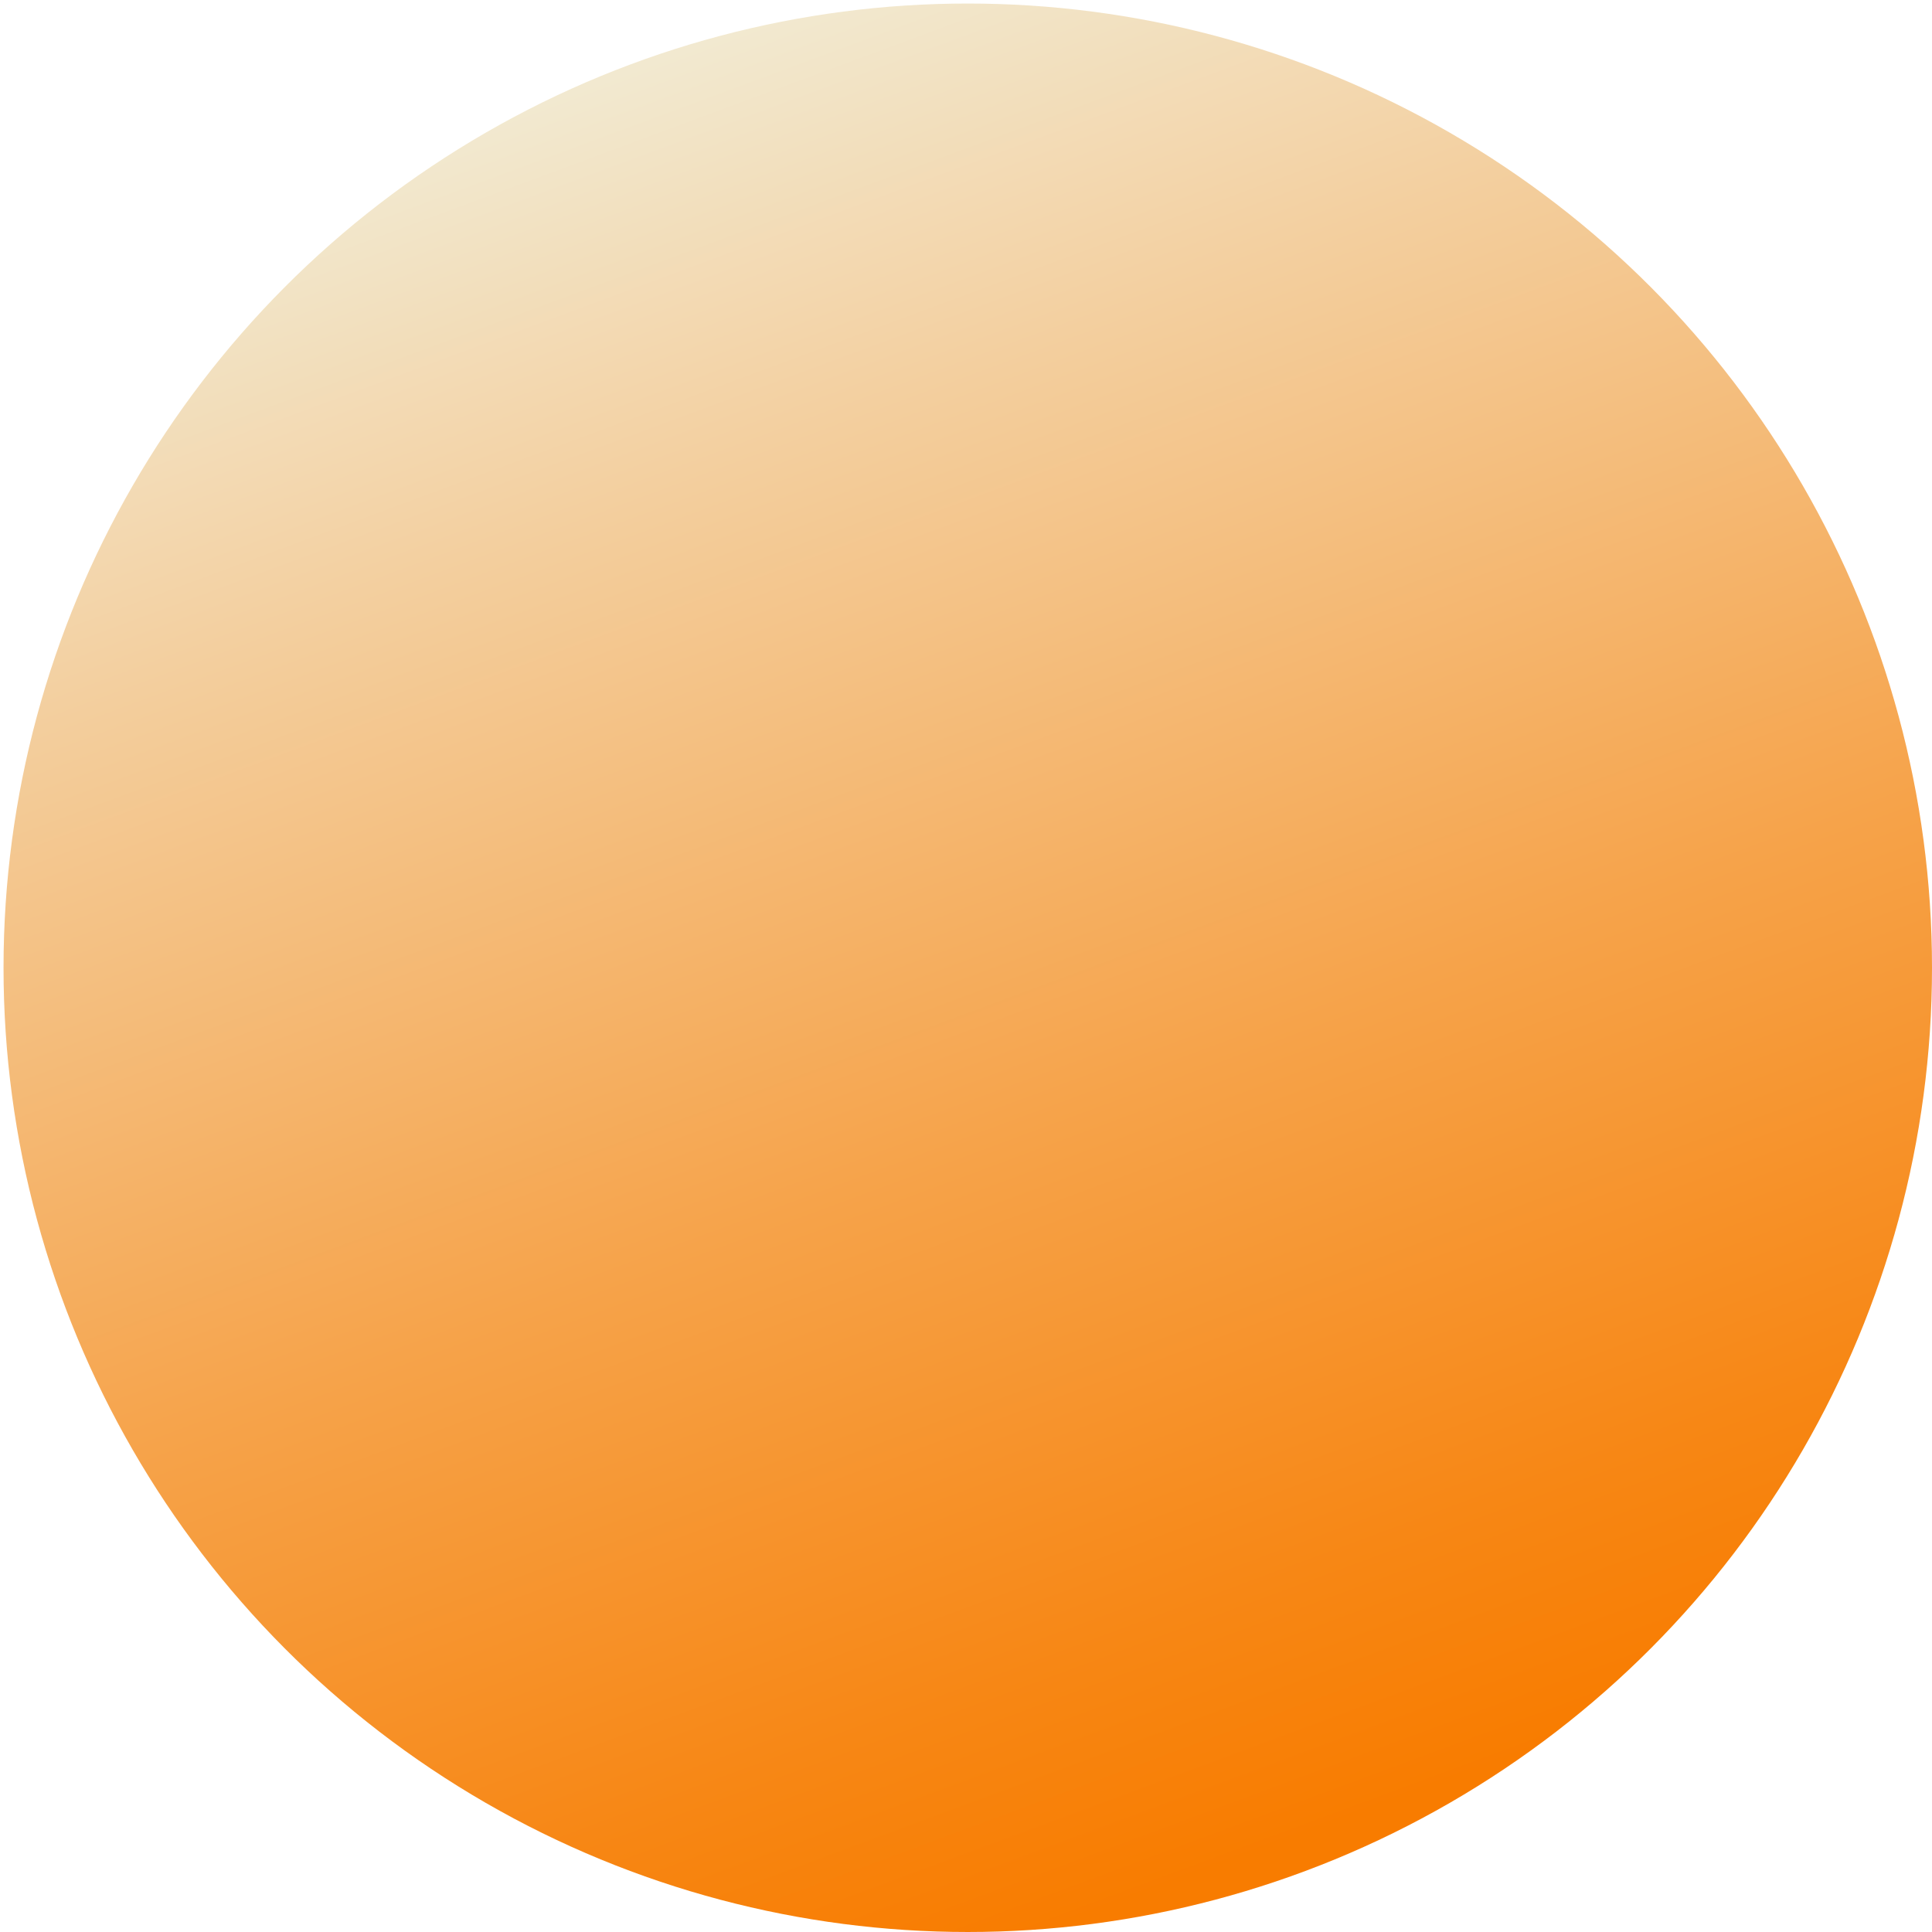 <?xml version="1.0" encoding="utf-8"?>
<!-- Generator: Adobe Illustrator 27.0.1, SVG Export Plug-In . SVG Version: 6.00 Build 0)  -->
<svg version="1.1" id="Laag_1" xmlns="http://www.w3.org/2000/svg" xmlns:xlink="http://www.w3.org/1999/xlink" x="0px" y="0px"
	 viewBox="0 0 54.7 54.7" style="enable-background:new 0 0 54.7 54.7;" xml:space="preserve">
<style type="text/css">
	.st0{clip-path:url(#SVGID_00000038407811508293761220000001463666220576693146_);}
	.st1{fill:none;stroke:#1D1D1B;stroke-width:0.998;stroke-miterlimit:10;}
	.st2{clip-path:url(#SVGID_00000036240039476994238910000005065207417746316964_);}
	.st3{clip-path:url(#SVGID_00000015340390203597894620000012725129000543771283_);}
	.st4{clip-path:url(#SVGID_00000030449420494296944620000013238073921389044364_);}
	.st5{fill:#E46C2C;}
	.st6{fill:#E89937;}
	.st7{fill:#F2E9D0;}
	.st8{fill:#50DDDA;}
	.st9{opacity:0.109;fill:#F2E9D0;}
	.st10{fill:#0D92CC;}
	.st11{fill:url(#SVGID_00000131358178426676473920000001111907659334752133_);}
	.st12{fill:url(#SVGID_00000005969305273539137030000014999392503099723657_);}
	.st13{fill:url(#SVGID_00000041261377570026153200000007057230869079592093_);}
	.st14{fill:url(#SVGID_00000026123851570704157710000016634516933699252615_);}
	.st15{fill:url(#SVGID_00000146488066998903638380000016476262004818472096_);}
	.st16{clip-path:url(#SVGID_00000183215147292934909970000002643495847641742768_);}
	.st17{fill:url(#SVGID_00000169553393025841204560000001228731264670868621_);}
	.st18{fill:url(#SVGID_00000079457898070893884330000013551430202993429917_);}
	.st19{fill:url(#SVGID_00000018930095770103203990000010412983884676205997_);}
	.st20{fill:url(#SVGID_00000029030936113090417460000009877740284409556658_);}
	.st21{fill:url(#SVGID_00000041974616177401971240000003000542585293603744_);}
</style>
<linearGradient id="SVGID_00000065066250078457076050000006102321670421870749_" gradientUnits="userSpaceOnUse" x1="-192.066" y1="-2684.047" x2="-137.379" y2="-2684.047" gradientTransform="matrix(-0.348 -0.937 0.937 -0.348 2485.788 -1062.296)">
	<stop  offset="0" style="stop-color:#F87C00"/>
	<stop  offset="0.129" style="stop-color:#F78715"/>
	<stop  offset="0.396" style="stop-color:#F6A34A"/>
	<stop  offset="0.774" style="stop-color:#F3CF9F"/>
	<stop  offset="0.979" style="stop-color:#F2E9D0"/>
</linearGradient>
<circle style="fill:url(#SVGID_00000065066250078457076050000006102321670421870749_);" cx="27.4" cy="27.4" r="27.3"/>
</svg>
